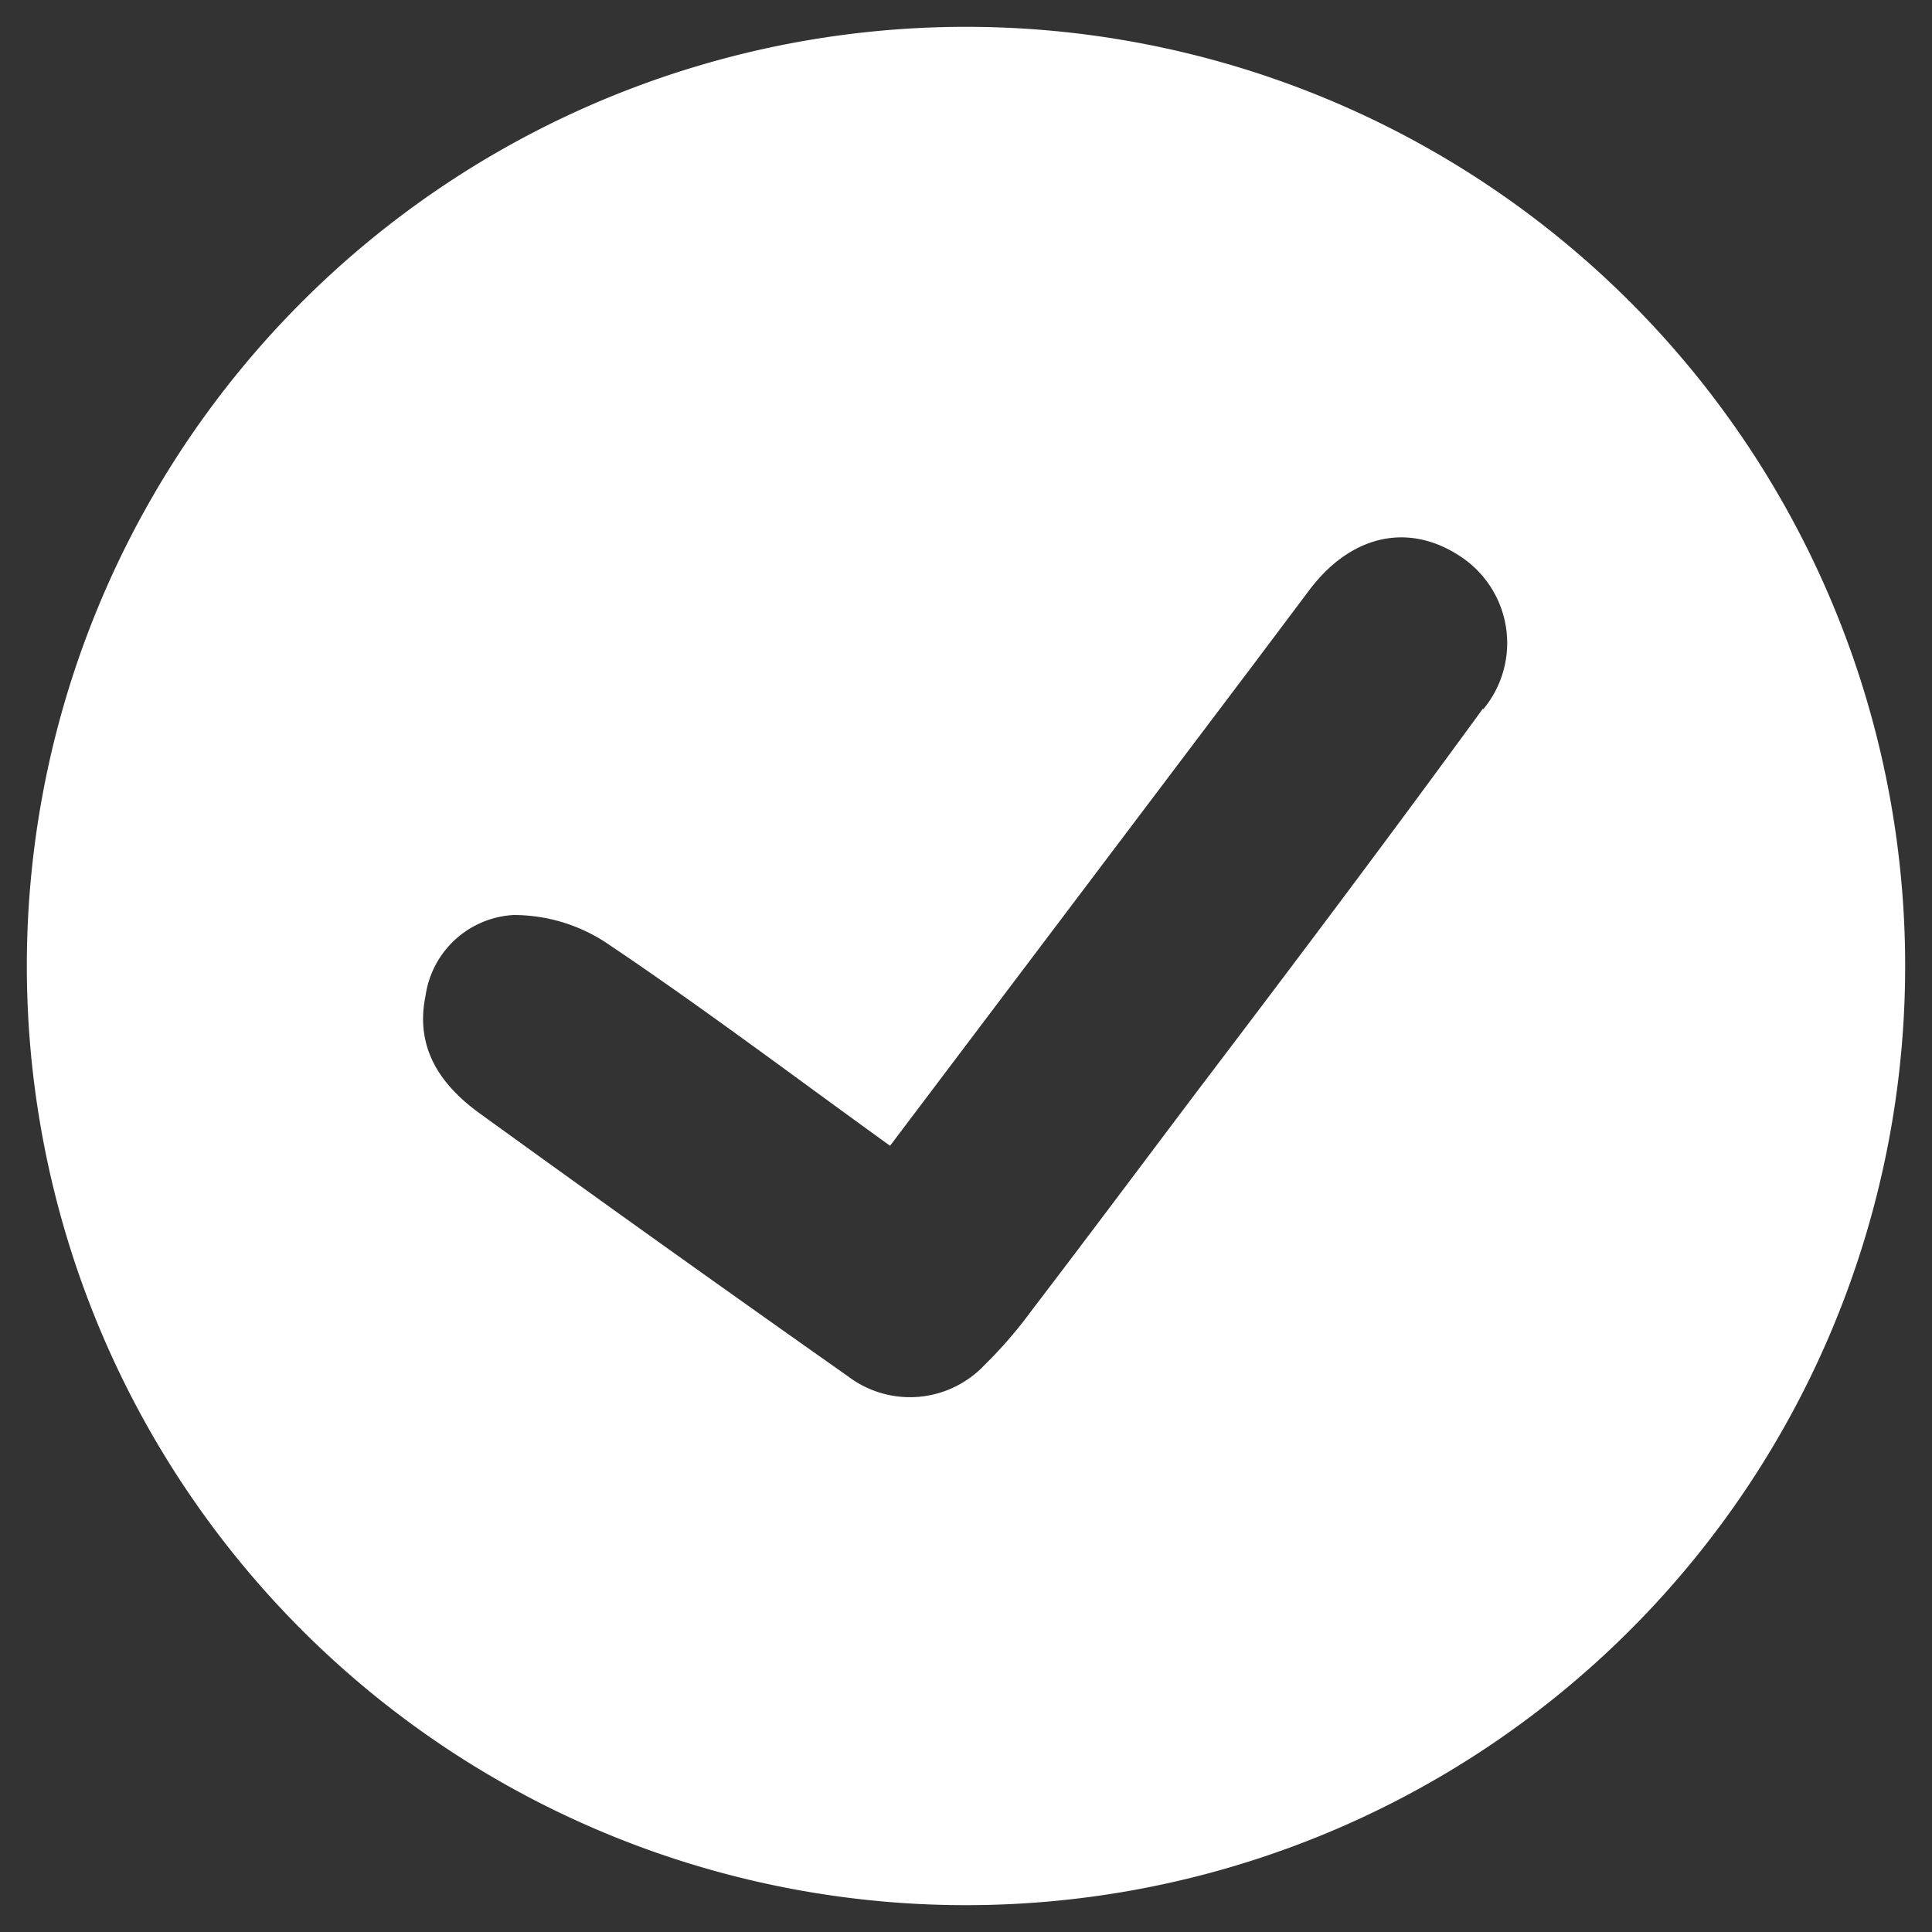 <svg id="レイヤー_1" data-name="レイヤー 1" xmlns="http://www.w3.org/2000/svg" viewBox="0 0 72 72"><rect x="0" y="0" width="72" height="72" fill="#333333" stroke="none"/><defs><style>.cls-1{fill:#fff;}</style></defs><path class="cls-1" d="M36,1A35,35,0,1,0,71,36,35,35,0,0,0,36,1Zm19.27,25.4C51.75,31.23,48.16,36,44.59,40.7c-2.05,2.72-4.09,5.45-6.16,8.16a16.36,16.36,0,0,1-1.73,2,3.82,3.82,0,0,1-5.1.43q-6.9-4.86-13.74-9.81c-1.47-1.07-2.4-2.45-2-4.38a3.51,3.51,0,0,1,3.28-3,6.27,6.27,0,0,1,3.55,1.1c3.51,2.36,6.89,4.91,10.48,7.5l13.59-18,2.05-2.73c1.57-2.07,3.74-2.52,5.68-1.19A3.86,3.86,0,0,1,55.27,26.44Z"/></svg>